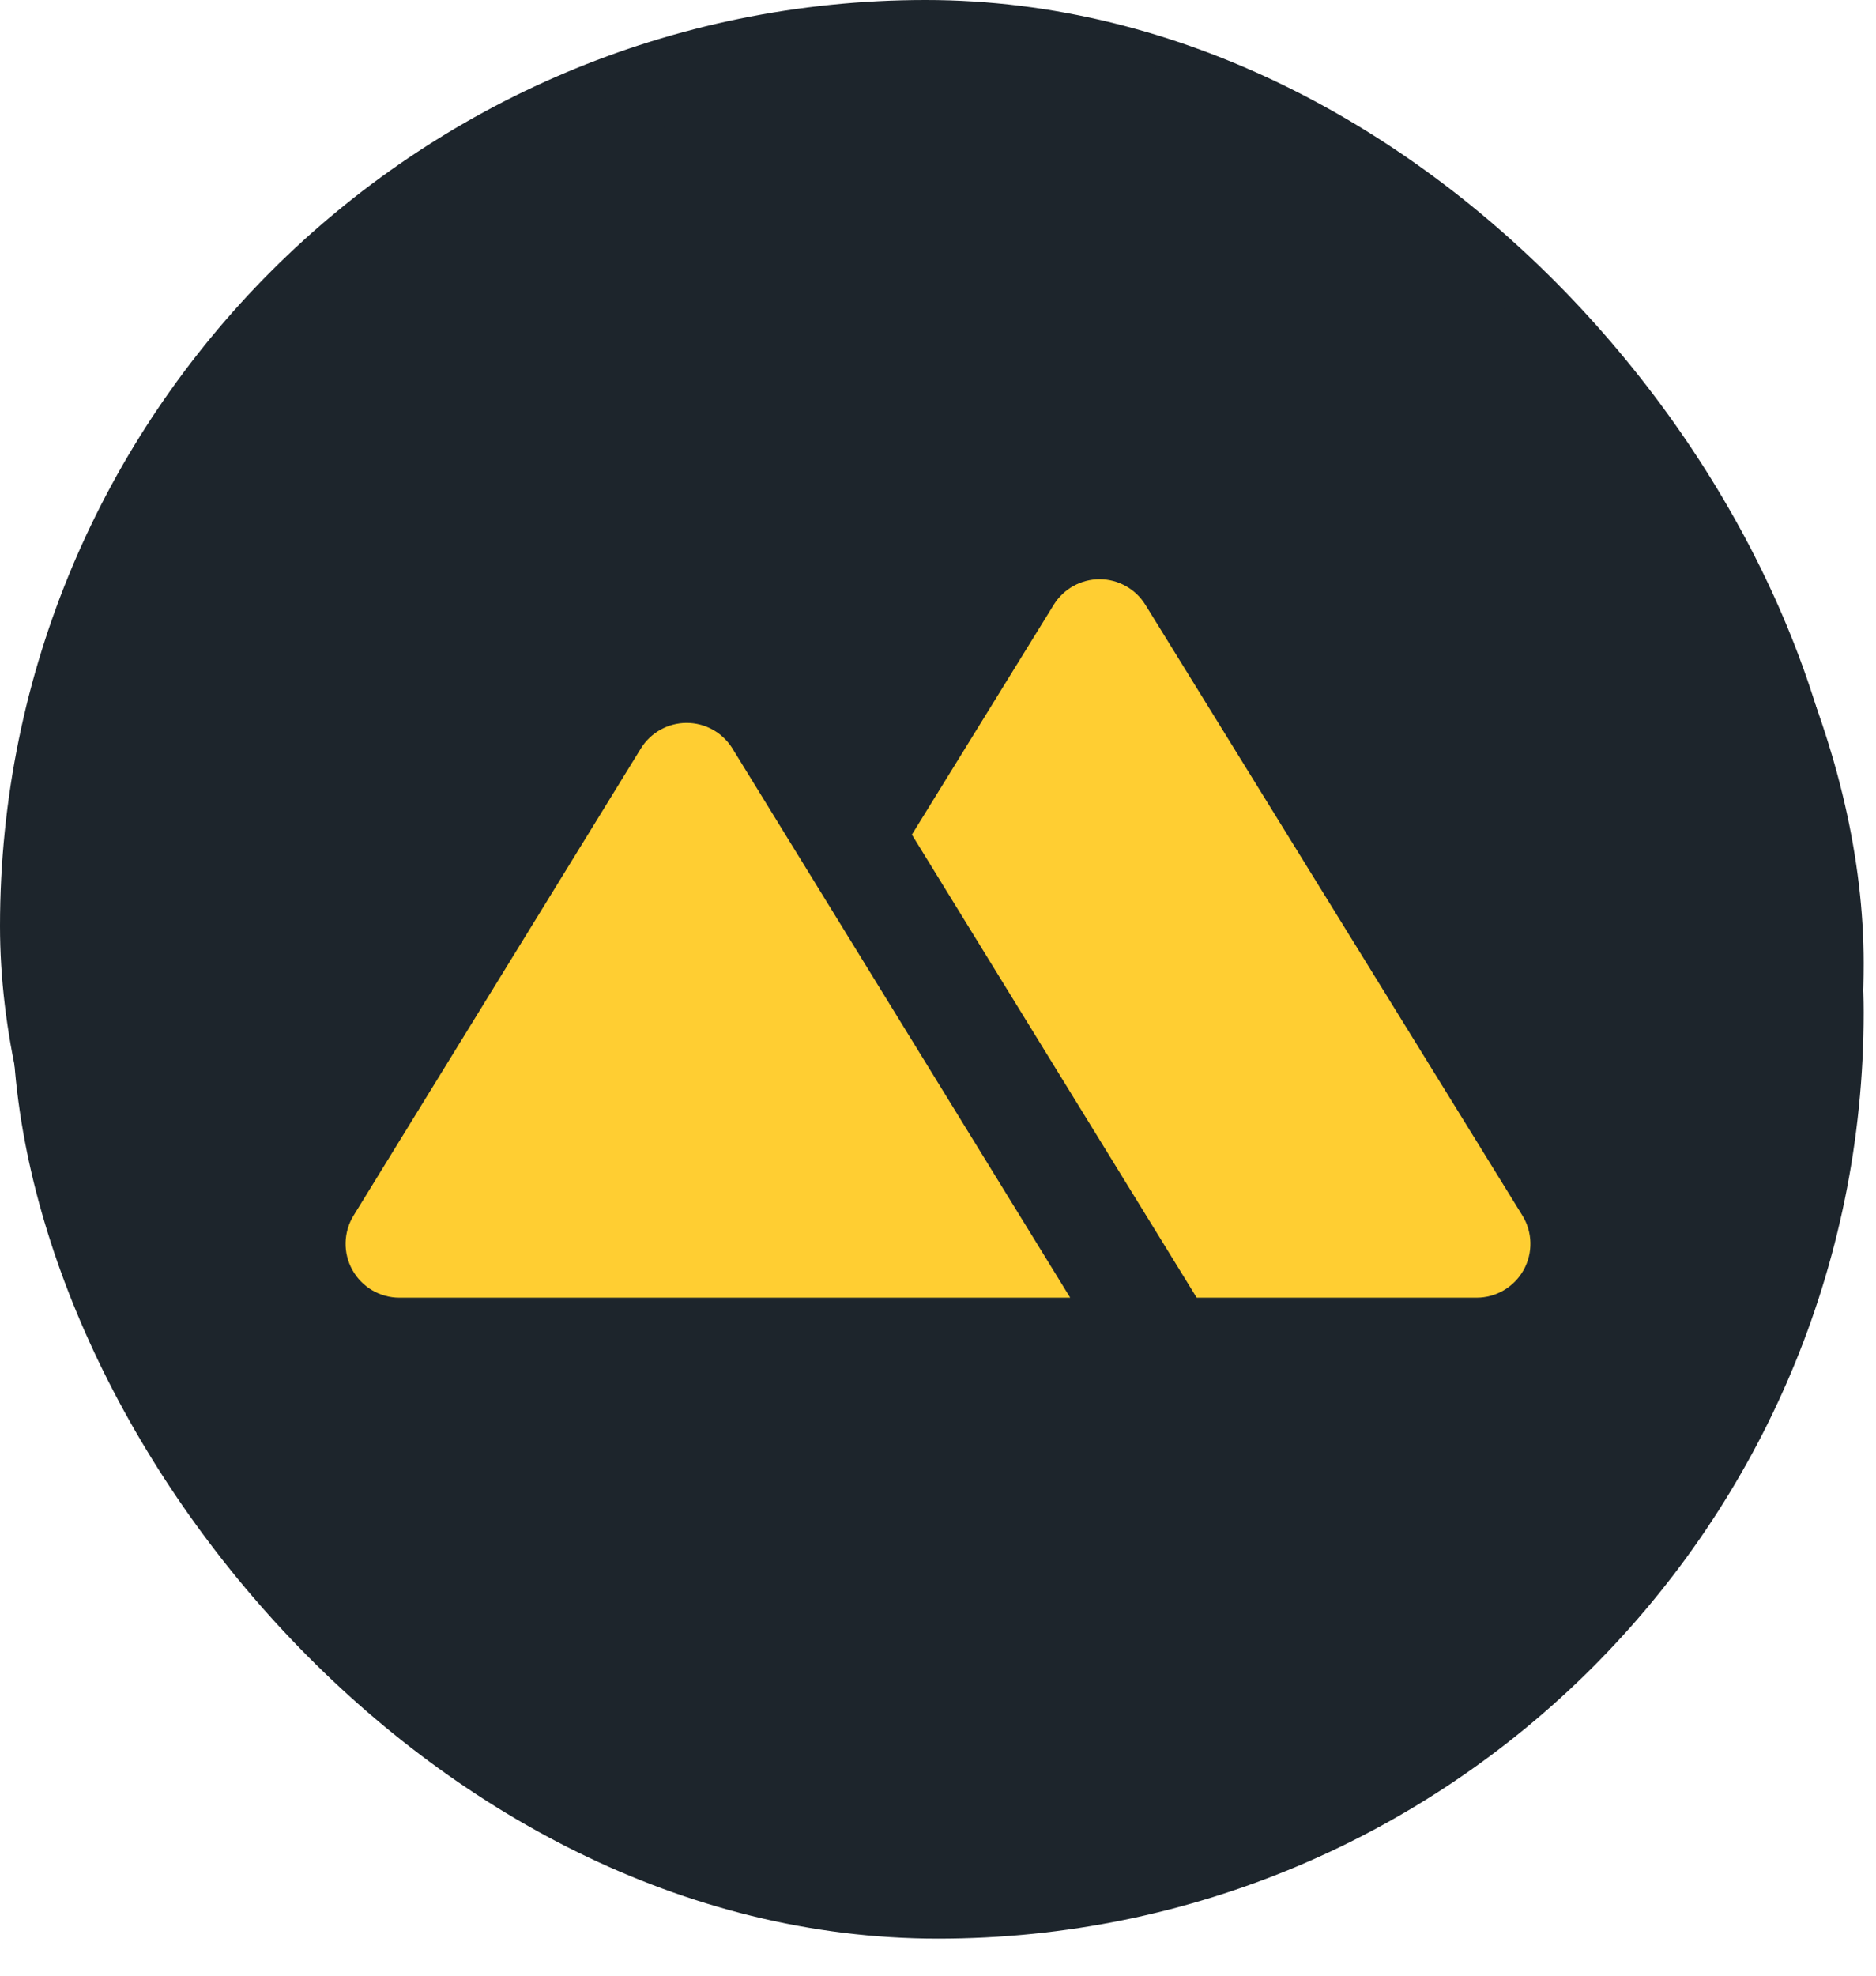 <svg width="38" height="40" viewBox="0 0 38 40" fill="none" xmlns="http://www.w3.org/2000/svg">
<rect width="37.5" height="37.5" rx="18.75" fill="#1D252C"/>
<rect x="0.25" y="0.75" width="37.5" height="37.5" rx="18.75" fill="#1D252C"/>
<rect x="0.25" y="1.75" width="37.5" height="37.5" rx="18.75" fill="#1D252C"/>
<g clip-path="url(#clip0_3373_4887)">
<path d="M24.24 26.273H29.909C30.304 26.273 30.669 26.059 30.862 25.713C31.054 25.368 31.045 24.945 30.837 24.609L23.201 12.245C23.002 11.923 22.651 11.727 22.273 11.727C21.894 11.727 21.543 11.923 21.344 12.245L18.471 16.898L23.944 25.792L24.24 26.273Z" fill="#FFCE32"/>
<path d="M8.091 26.273H19.727C19.728 26.273 19.728 26.273 19.729 26.273H21.678L14.823 15.133C14.622 14.824 14.279 14.636 13.909 14.636C13.53 14.636 13.178 14.833 12.98 15.156L7.162 24.61C6.955 24.947 6.946 25.369 7.139 25.714C7.331 26.059 7.696 26.273 8.091 26.273Z" fill="#FFCE32"/>
</g>
<defs>
<clipPath id="clip0_3373_4887">
<rect width="24" height="24" fill="white" transform="translate(7 7)"/>
</clipPath>
</defs>
</svg>
